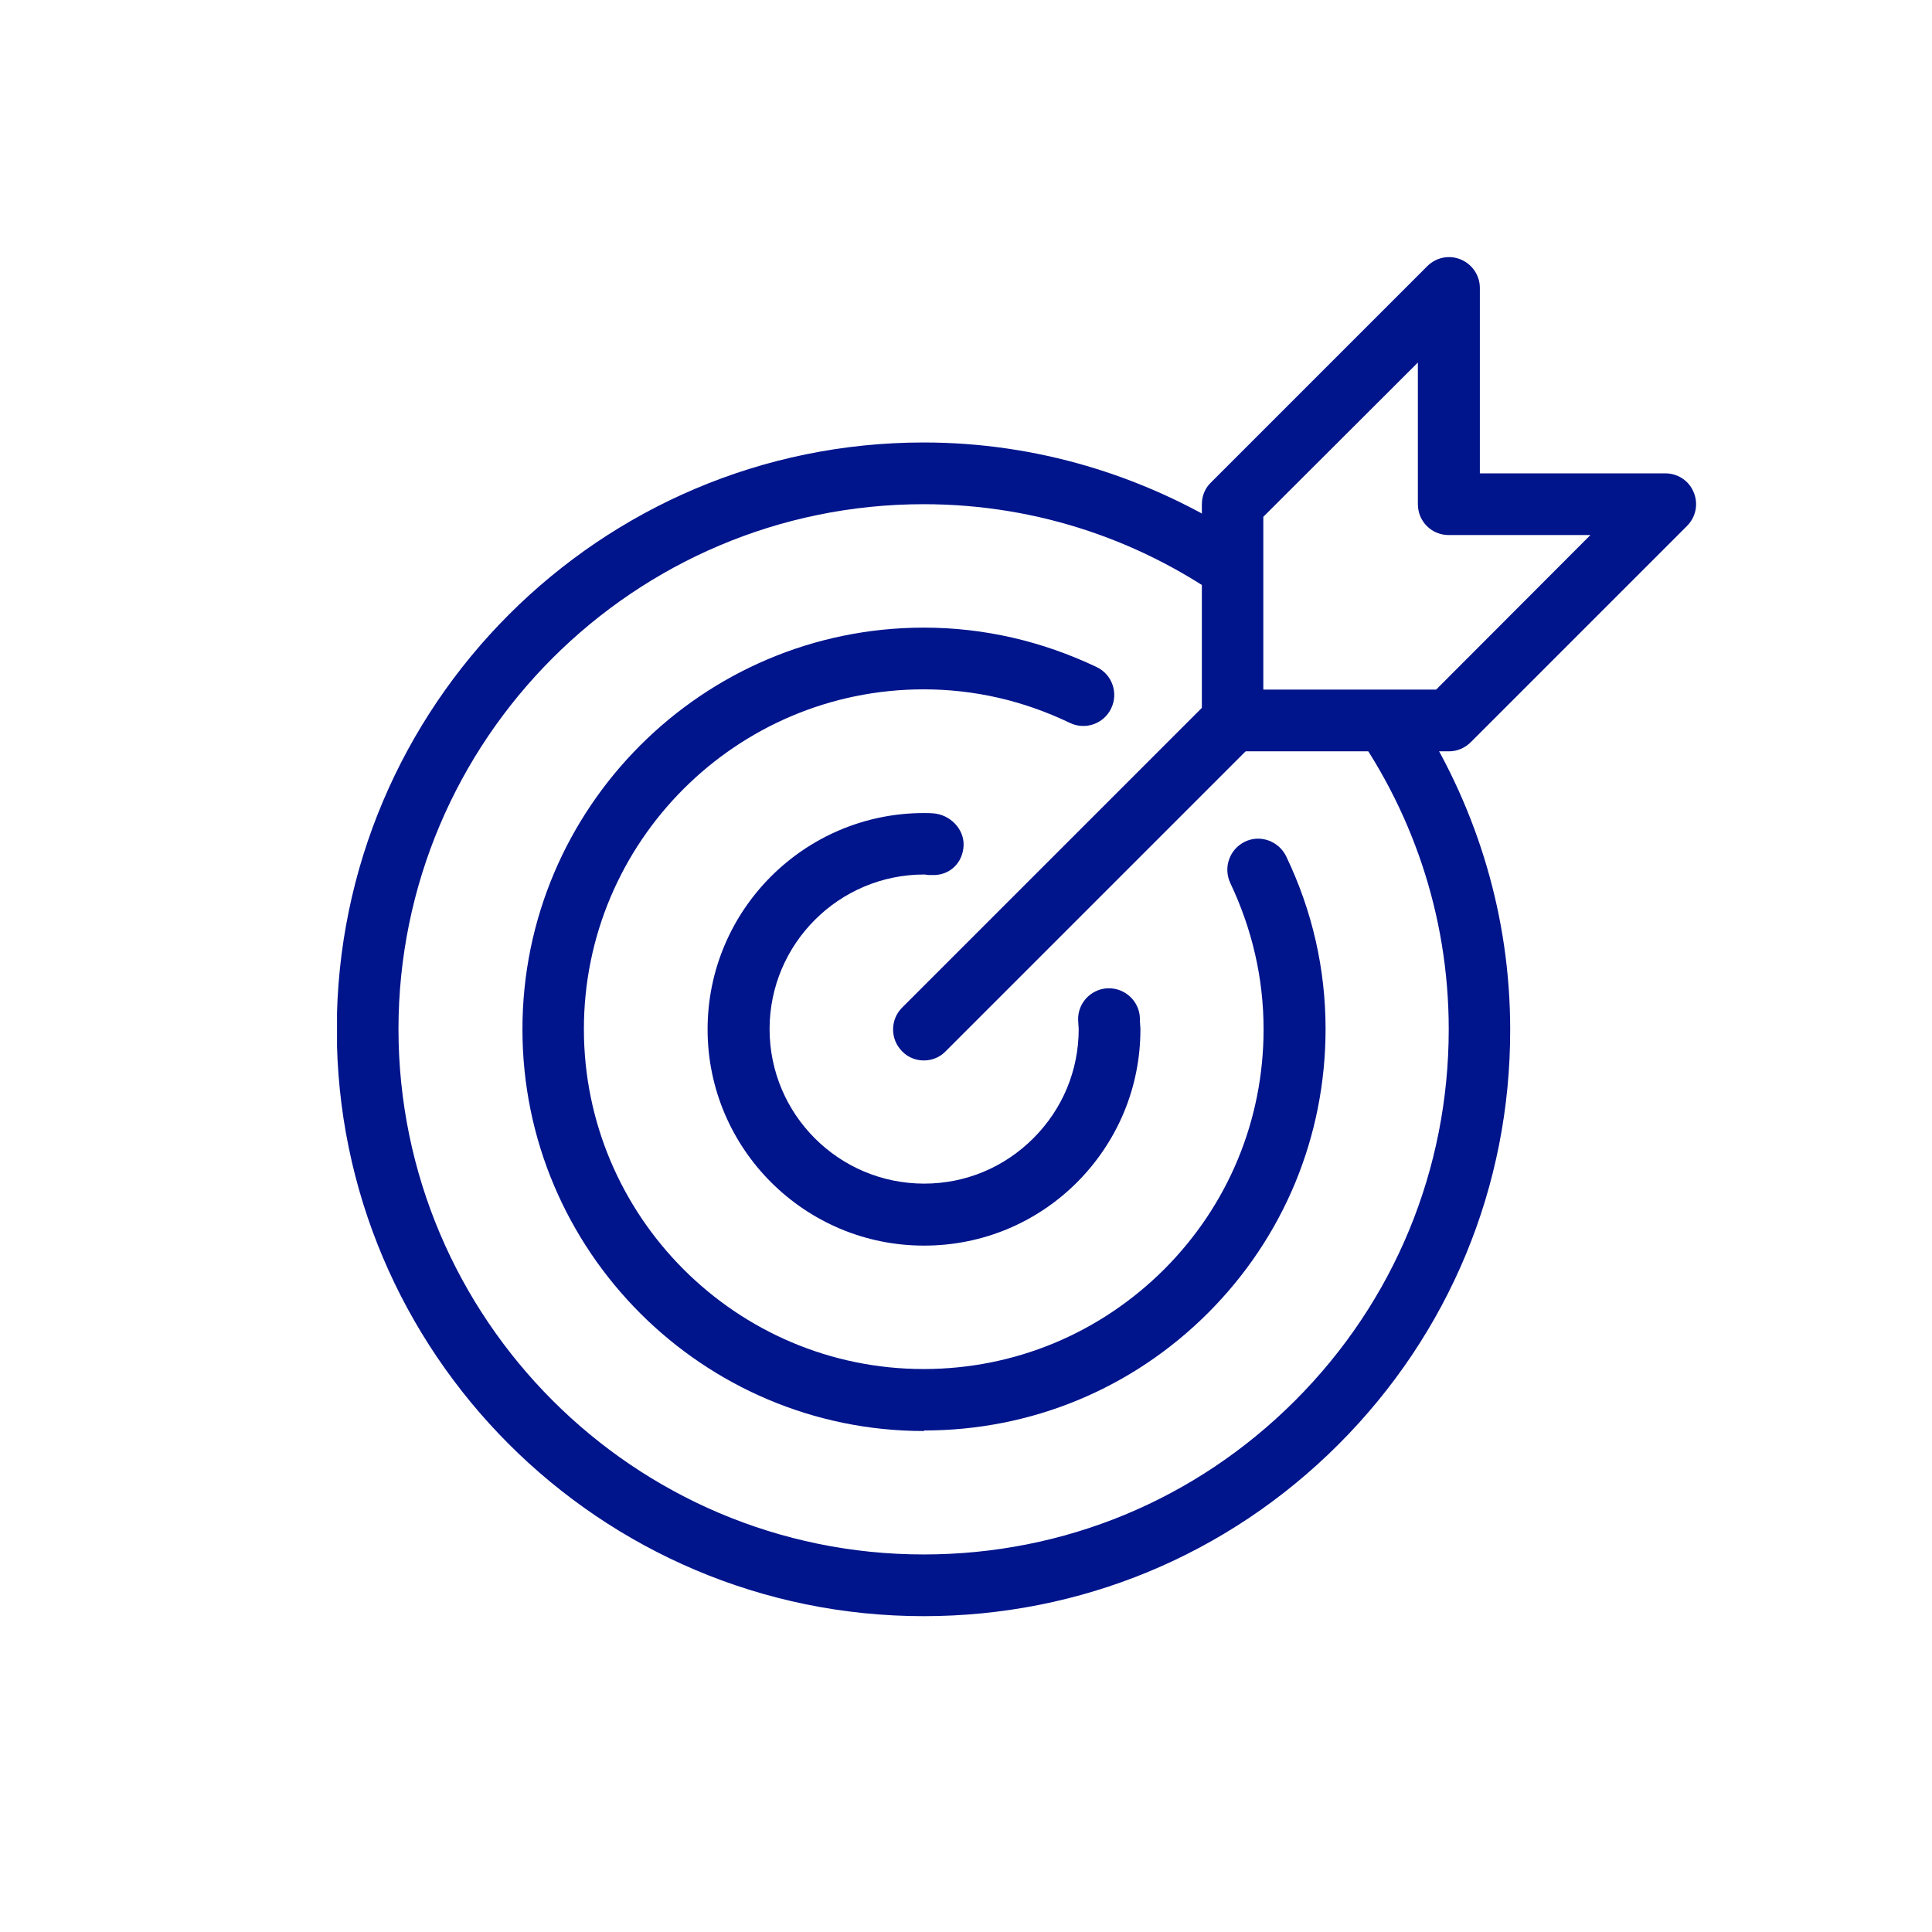<?xml version="1.0" encoding="UTF-8"?>
<svg id="Layer_1" xmlns="http://www.w3.org/2000/svg" xmlns:xlink="http://www.w3.org/1999/xlink" version="1.1" viewBox="0 0 72 72">
  <!-- Generator: Adobe Illustrator 29.7.1, SVG Export Plug-In . SVG Version: 2.1.1 Build 8)  -->
  <defs>
    <style>
      .st0 {
        fill: none;
      }

      .st1 {
        fill: #00148c;
      }

      .st2 {
        clip-path: url(#clippath);
      }
    </style>
    <clipPath id="clippath">
      <rect class="st0" x="12.56" y="9.59" width="50.65" height="50.64"/>
    </clipPath>
  </defs>
  <g id="Target_Systems">
    <g id="Target_Systems1">
      <g class="st2">
        <g>
          <path class="st1" d="M33.62,37.55c-.45.45-.45,1.18,0,1.63.22.23.52.34.81.34s.59-.11.81-.34l12.33-12.33h-1.63v-1.62l-12.32,12.32Z"/>
          <path class="st1" d="M50.21,26.85c2.37,3.23,3.78,7.2,3.78,11.51,0,5.22-2.03,10.14-5.73,13.84s-8.61,5.73-13.84,5.73c-10.79,0-19.56-8.78-19.57-19.57,0-10.79,8.78-19.57,19.57-19.57,4.31,0,8.28,1.41,11.51,3.79v-2.78c-3.35-2.08-7.29-3.31-11.51-3.31-12.06,0-21.86,9.81-21.87,21.87,0,12.06,9.81,21.87,21.87,21.87,5.84,0,11.33-2.27,15.46-6.4s6.41-9.62,6.4-15.46c0-4.23-1.23-8.16-3.31-11.51h-2.78.02Z"/>
          <path class="st1" d="M47.09,25.7h6.43l5.75-5.76h-5.28c-.64,0-1.15-.51-1.15-1.15v-5.28l-5.76,5.75v6.43h0ZM54,28h-8.06c-.64,0-1.15-.51-1.15-1.15v-8.06c0-.31.12-.6.34-.81l8.06-8.06c.33-.33.82-.43,1.25-.25s.71.6.71,1.06v6.91h6.91c.47,0,.89.28,1.06.71.18.43.08.92-.25,1.25l-8.06,8.06c-.22.22-.51.34-.81.34"/>
          <path class="st1" d="M34.43,46.42c-4.44,0-8.06-3.61-8.06-8.06s3.62-8.06,8.06-8.06c.11,0,.23,0,.34.01.63.04,1.17.58,1.14,1.21s-.51,1.11-1.16,1.09h-.13c-.06,0-.12-.02-.18-.02-3.17,0-5.76,2.58-5.76,5.76s2.58,5.76,5.76,5.76c1.54,0,2.98-.6,4.07-1.69s1.69-2.53,1.69-4.07l-.02-.32c-.03-.63.46-1.17,1.1-1.2.63-.02,1.17.46,1.2,1.1,0,.22.02.32.02.43,0,2.15-.84,4.17-2.36,5.7-1.52,1.52-3.55,2.36-5.7,2.36"/>
          <path class="st1" d="M34.43,53.33c-8.25,0-14.96-6.72-14.96-14.97s6.71-14.97,14.96-14.97h0c2.23,0,4.4.5,6.44,1.47.57.27.82.96.54,1.54-.27.57-.96.82-1.54.54-1.73-.83-3.56-1.25-5.45-1.25h0c-6.98,0-12.66,5.68-12.66,12.66s5.68,12.67,12.66,12.67c3.38,0,6.56-1.32,8.96-3.71,2.39-2.39,3.71-5.57,3.71-8.95,0-1.89-.42-3.72-1.24-5.45-.27-.58-.03-1.26.54-1.54s1.26-.03,1.54.54c.98,2.04,1.47,4.21,1.47,6.44,0,4-1.56,7.76-4.38,10.58s-6.58,4.38-10.58,4.38"/>
        </g>
      </g>
    </g>
  </g>
</svg>